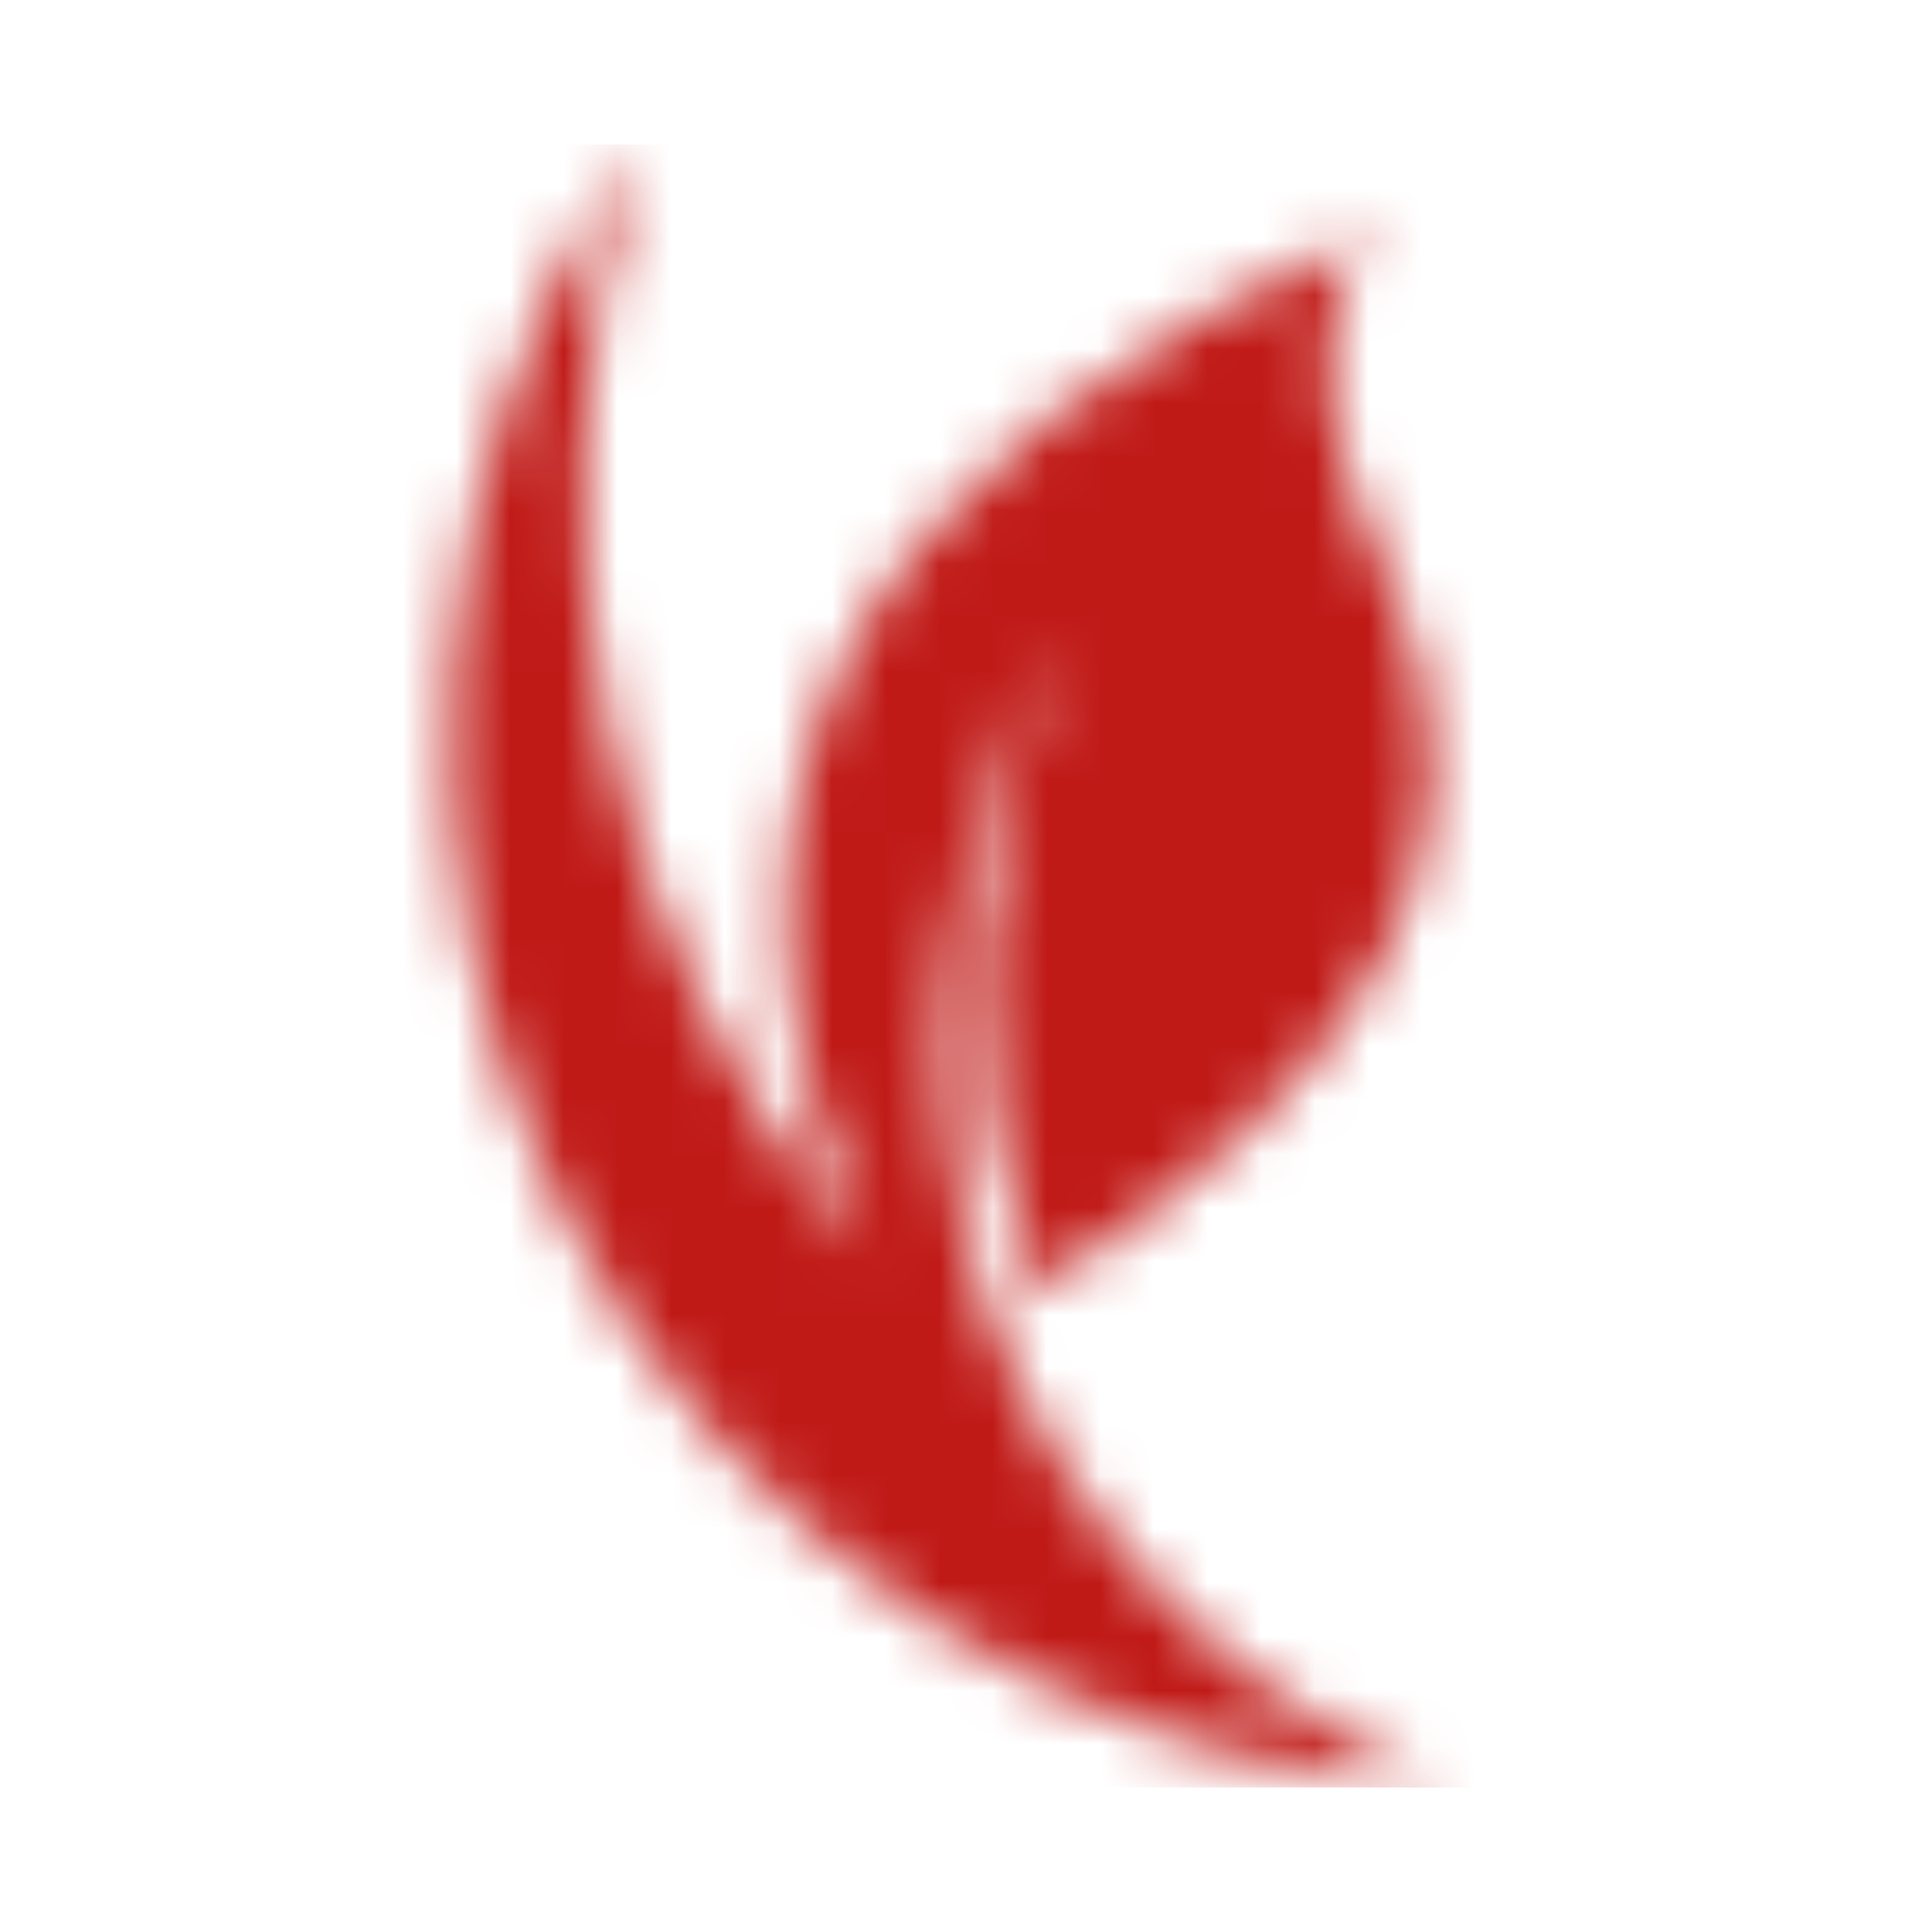 <svg xmlns="http://www.w3.org/2000/svg" fill="none" viewBox="0 0 36 36" height="36" width="36">
<mask height="32" width="19" y="2" x="8" maskUnits="userSpaceOnUse" style="mask-type:luminance" id="mask0_509_2">
<path fill="white" d="M25.623 4.301C15.599 8.601 12.441 14.964 16.151 23.39C11.258 17.688 9.632 9.874 11.844 2.693C7.809 8.532 7.259 16.101 10.408 22.462C13.557 28.824 19.91 32.976 27 33.307C22.951 31.736 19.801 28.458 18.393 24.35C16.983 20.242 17.459 15.721 19.691 11.995C18.014 15.758 17.864 19.787 19.241 24.082C25.703 20.05 27.968 15.739 26.035 11.151C24.479 8.017 24.342 5.734 25.623 4.301Z"></path>
</mask>
<g mask="url(#mask0_509_2)">
<path fill="url(#paint0_linear_509_2)" d="M27.968 2.693H7.259V33.307H27.968V2.693Z"></path>
</g>
<defs>
<linearGradient gradientUnits="userSpaceOnUse" y2="17.895" x2="29.678" y1="18.066" x1="10.019" id="paint0_linear_509_2">
<stop stop-color="#C01A17"></stop>
<stop stop-color="#C01A17" offset="1"></stop>
</linearGradient>
</defs>
</svg>
